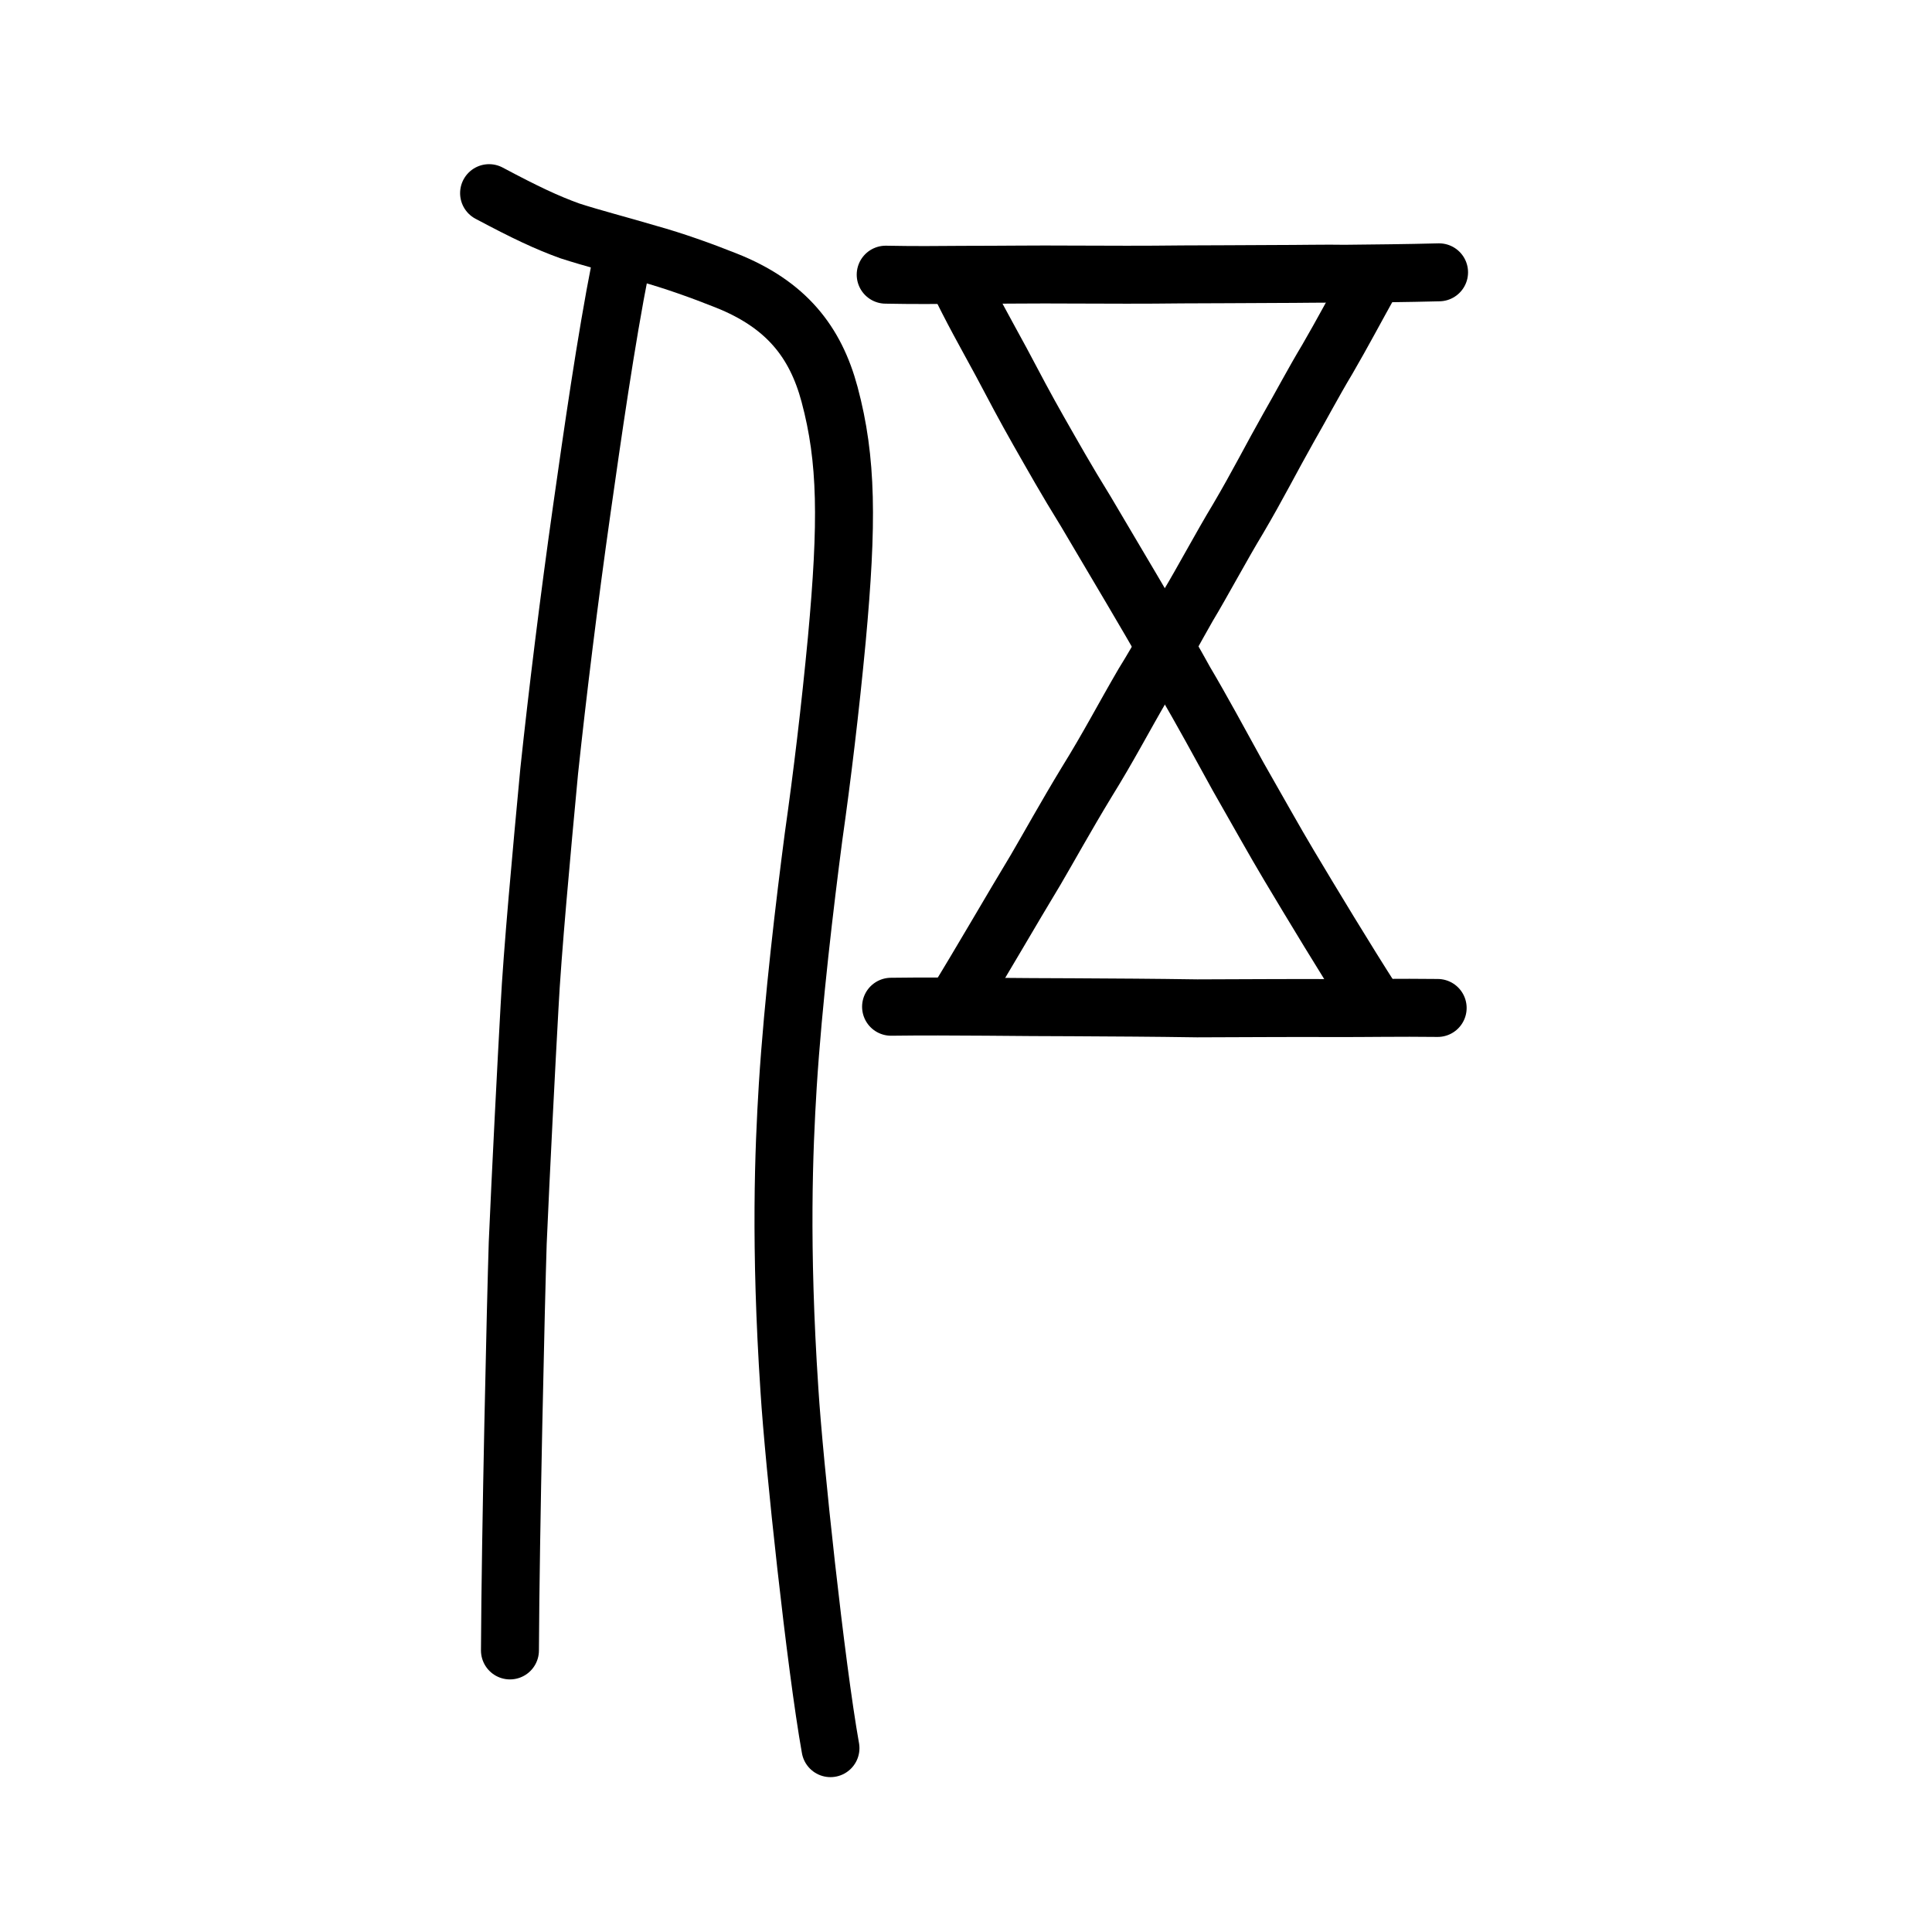 <?xml version="1.0" encoding="UTF-8" standalone="no"?>
<!-- Created with Inkscape (http://www.inkscape.org/) -->

<svg
   xmlns:dc="http://purl.org/dc/elements/1.1/"
   xmlns:cc="http://creativecommons.org/ns#"
   xmlns:rdf="http://www.w3.org/1999/02/22-rdf-syntax-ns#"
   xmlns:svg="http://www.w3.org/2000/svg"
   xmlns="http://www.w3.org/2000/svg"
   xmlns:sodipodi="http://sodipodi.sourceforge.net/DTD/sodipodi-0.dtd"
   xmlns:inkscape="http://www.inkscape.org/namespaces/inkscape"
   width="200px"
   height="200px"
   viewBox="0 0 200 200"
   version="1.1"
   id="SVGRoot"
   inkscape:version="0.92.3 (2405546, 2018-03-11)"
   sodipodi:docname="4f0dss.svg">
  <sodipodi:namedview
     id="base"
     pagecolor="#ffffff"
     bordercolor="#666666"
     borderopacity="1.0"
     inkscape:pageopacity="0.0"
     inkscape:pageshadow="2"
     inkscape:zoom="1.4142136"
     inkscape:cx="239.74078"
     inkscape:cy="124.92941"
     inkscape:document-units="px"
     inkscape:current-layer="layer1"
     showgrid="true"
     inkscape:window-width="1125"
     inkscape:window-height="757"
     inkscape:window-x="399"
     inkscape:window-y="127"
     inkscape:window-maximized="0"
     inkscape:snap-global="false">
    <inkscape:grid
       type="xygrid"
       id="grid4562" />
  </sodipodi:namedview>
  <defs
     id="defs4546" />
  <g
     id="layer1"
     inkscape:groupmode="layer"
     inkscape:label="レイヤー 1">
    <path
       style="fill:none;stroke:#000000;stroke-width:6;stroke-linecap:round;stroke-linejoin:round;stroke-miterlimit:4;stroke-dasharray:none;stroke-opacity:1"
       d="m 92.243,104.218 c 6.338,-0.083 13.545,0.058 18.893,0.053 4.372,0.024 8.255,0.044 12.798,0.113 5.009,-0.011 9.181,-0.05 14.097,-0.03 3.048,0.016 6.876,-0.063 10.795,-0.011"
       id="path4568"
       inkscape:connector-curvature="0"
       sodipodi:nodetypes="ccccc" />
    <path
       style="fill:none;stroke:#000000;stroke-width:6;stroke-linecap:round;stroke-linejoin:round;stroke-miterlimit:4;stroke-dasharray:none;stroke-opacity:1"
       d="m 91.687,28.435 c 2.782,0.056 5.427,0.039 8,0.014 4.24,-4.6e-4 7.558,-0.055 11.067,-0.027 4.244,0.015 7.547,0.034 11.625,-0.016 1.773,-0.008 7.241,-0.024 9.722,-0.043 2.155,0.003 5.319,-0.061 7.119,-0.023 3.108,-0.036 6.279,-0.057 9.752,-0.149"
       id="path4568-6"
       inkscape:connector-curvature="0"
       sodipodi:nodetypes="ccccccc" />
    <path
       style="fill:none;stroke:#000000;stroke-width:6;stroke-linecap:round;stroke-linejoin:round;stroke-miterlimit:4;stroke-dasharray:none;stroke-opacity:1"
       d="m 99.029,28.685 c 1.573,3.313 2.995,5.786 4.612,8.775 1.406,2.66 2.494,4.721 3.886,7.17 1.599,2.796 2.739,4.854 4.875,8.313 l 2.725,4.61 c 2.749,4.638 5.409,9.141 7.535,12.989 1.721,2.903 3.581,6.351 5.502,9.837 1.953,3.418 3.83,6.786 5.259,9.174 2.372,3.971 5.864,9.761 8.706,14.184"
       id="path4568-6-7"
       inkscape:connector-curvature="0"
       sodipodi:nodetypes="ccccccccc" />
    <path
       style="fill:none;stroke:#000000;stroke-width:6;stroke-linecap:round;stroke-linejoin:round;stroke-miterlimit:4;stroke-dasharray:none;stroke-opacity:1"
       d="m 142.022,28.883 c -1.845,3.313 -2.995,5.514 -4.612,8.299 -1.474,2.456 -2.766,4.925 -4.022,7.102 -1.735,3.068 -3.216,6.01 -5.215,9.401 -1.744,2.883 -3.726,6.609 -5.224,9.093 -1.385,2.401 -2.758,5.072 -4.559,7.963 -2.13,3.651 -3.581,6.487 -5.91,10.245 -2.157,3.554 -3.898,6.718 -5.259,9.038 -2.438,4.026 -5.79,9.849 -8.298,13.912"
       id="path4568-6-7-5"
       inkscape:connector-curvature="0"
       sodipodi:nodetypes="ccccccccc" />
    <path
       style="opacity:1;vector-effect:none;fill:none;fill-opacity:1;stroke:#000000;stroke-width:6;stroke-linecap:round;stroke-linejoin:round;stroke-miterlimit:4;stroke-dasharray:none;stroke-dashoffset:0;stroke-opacity:1"
       d="m 85.97,180.968 c -1.524,-8.533 -3.775,-29.5 -4.247,-37.047 -0.997,-15.058 -0.58,-24.883 -0.175,-31.506 0.552,-8.774 1.802,-19.172 2.667,-25.773 0.892,-6.27 1.731,-13.252 2.409,-20.421 1.119,-12.148 1.067,-18.62 -0.748,-25.395 -1.447,-5.396 -4.452,-9.315 -10.719,-11.794 -2.496,-0.996 -5.393,-2.037 -8.058,-2.775 -2.845,-0.845 -5.914,-1.638 -8.111,-2.356 -2.382,-0.86 -4.583,-1.896 -8.358,-3.906"
       id="path6087-1-3"
       inkscape:connector-curvature="0"
       sodipodi:nodetypes="cccccccccc" />
    <path
       style="opacity:1;vector-effect:none;fill:none;fill-opacity:1;stroke:#000000;stroke-width:6;stroke-linecap:round;stroke-linejoin:round;stroke-miterlimit:4;stroke-dasharray:none;stroke-dashoffset:0;stroke-opacity:1"
       d="m 64.232,27.61 c -1.499,7.556 -2.922,17.526 -3.994,25.064 -1.347,9.468 -2.527,19.088 -3.386,27.155 -0.788,8.381 -1.754,18.877 -2.038,24.484 -0.293,5.215 -0.919,17.359 -1.219,24.359 -0.191,5.898 -0.749,29.965 -0.805,42.18"
       id="path834-98-3"
       inkscape:connector-curvature="0"
       sodipodi:nodetypes="cccccc" />
  </g>
</svg>

